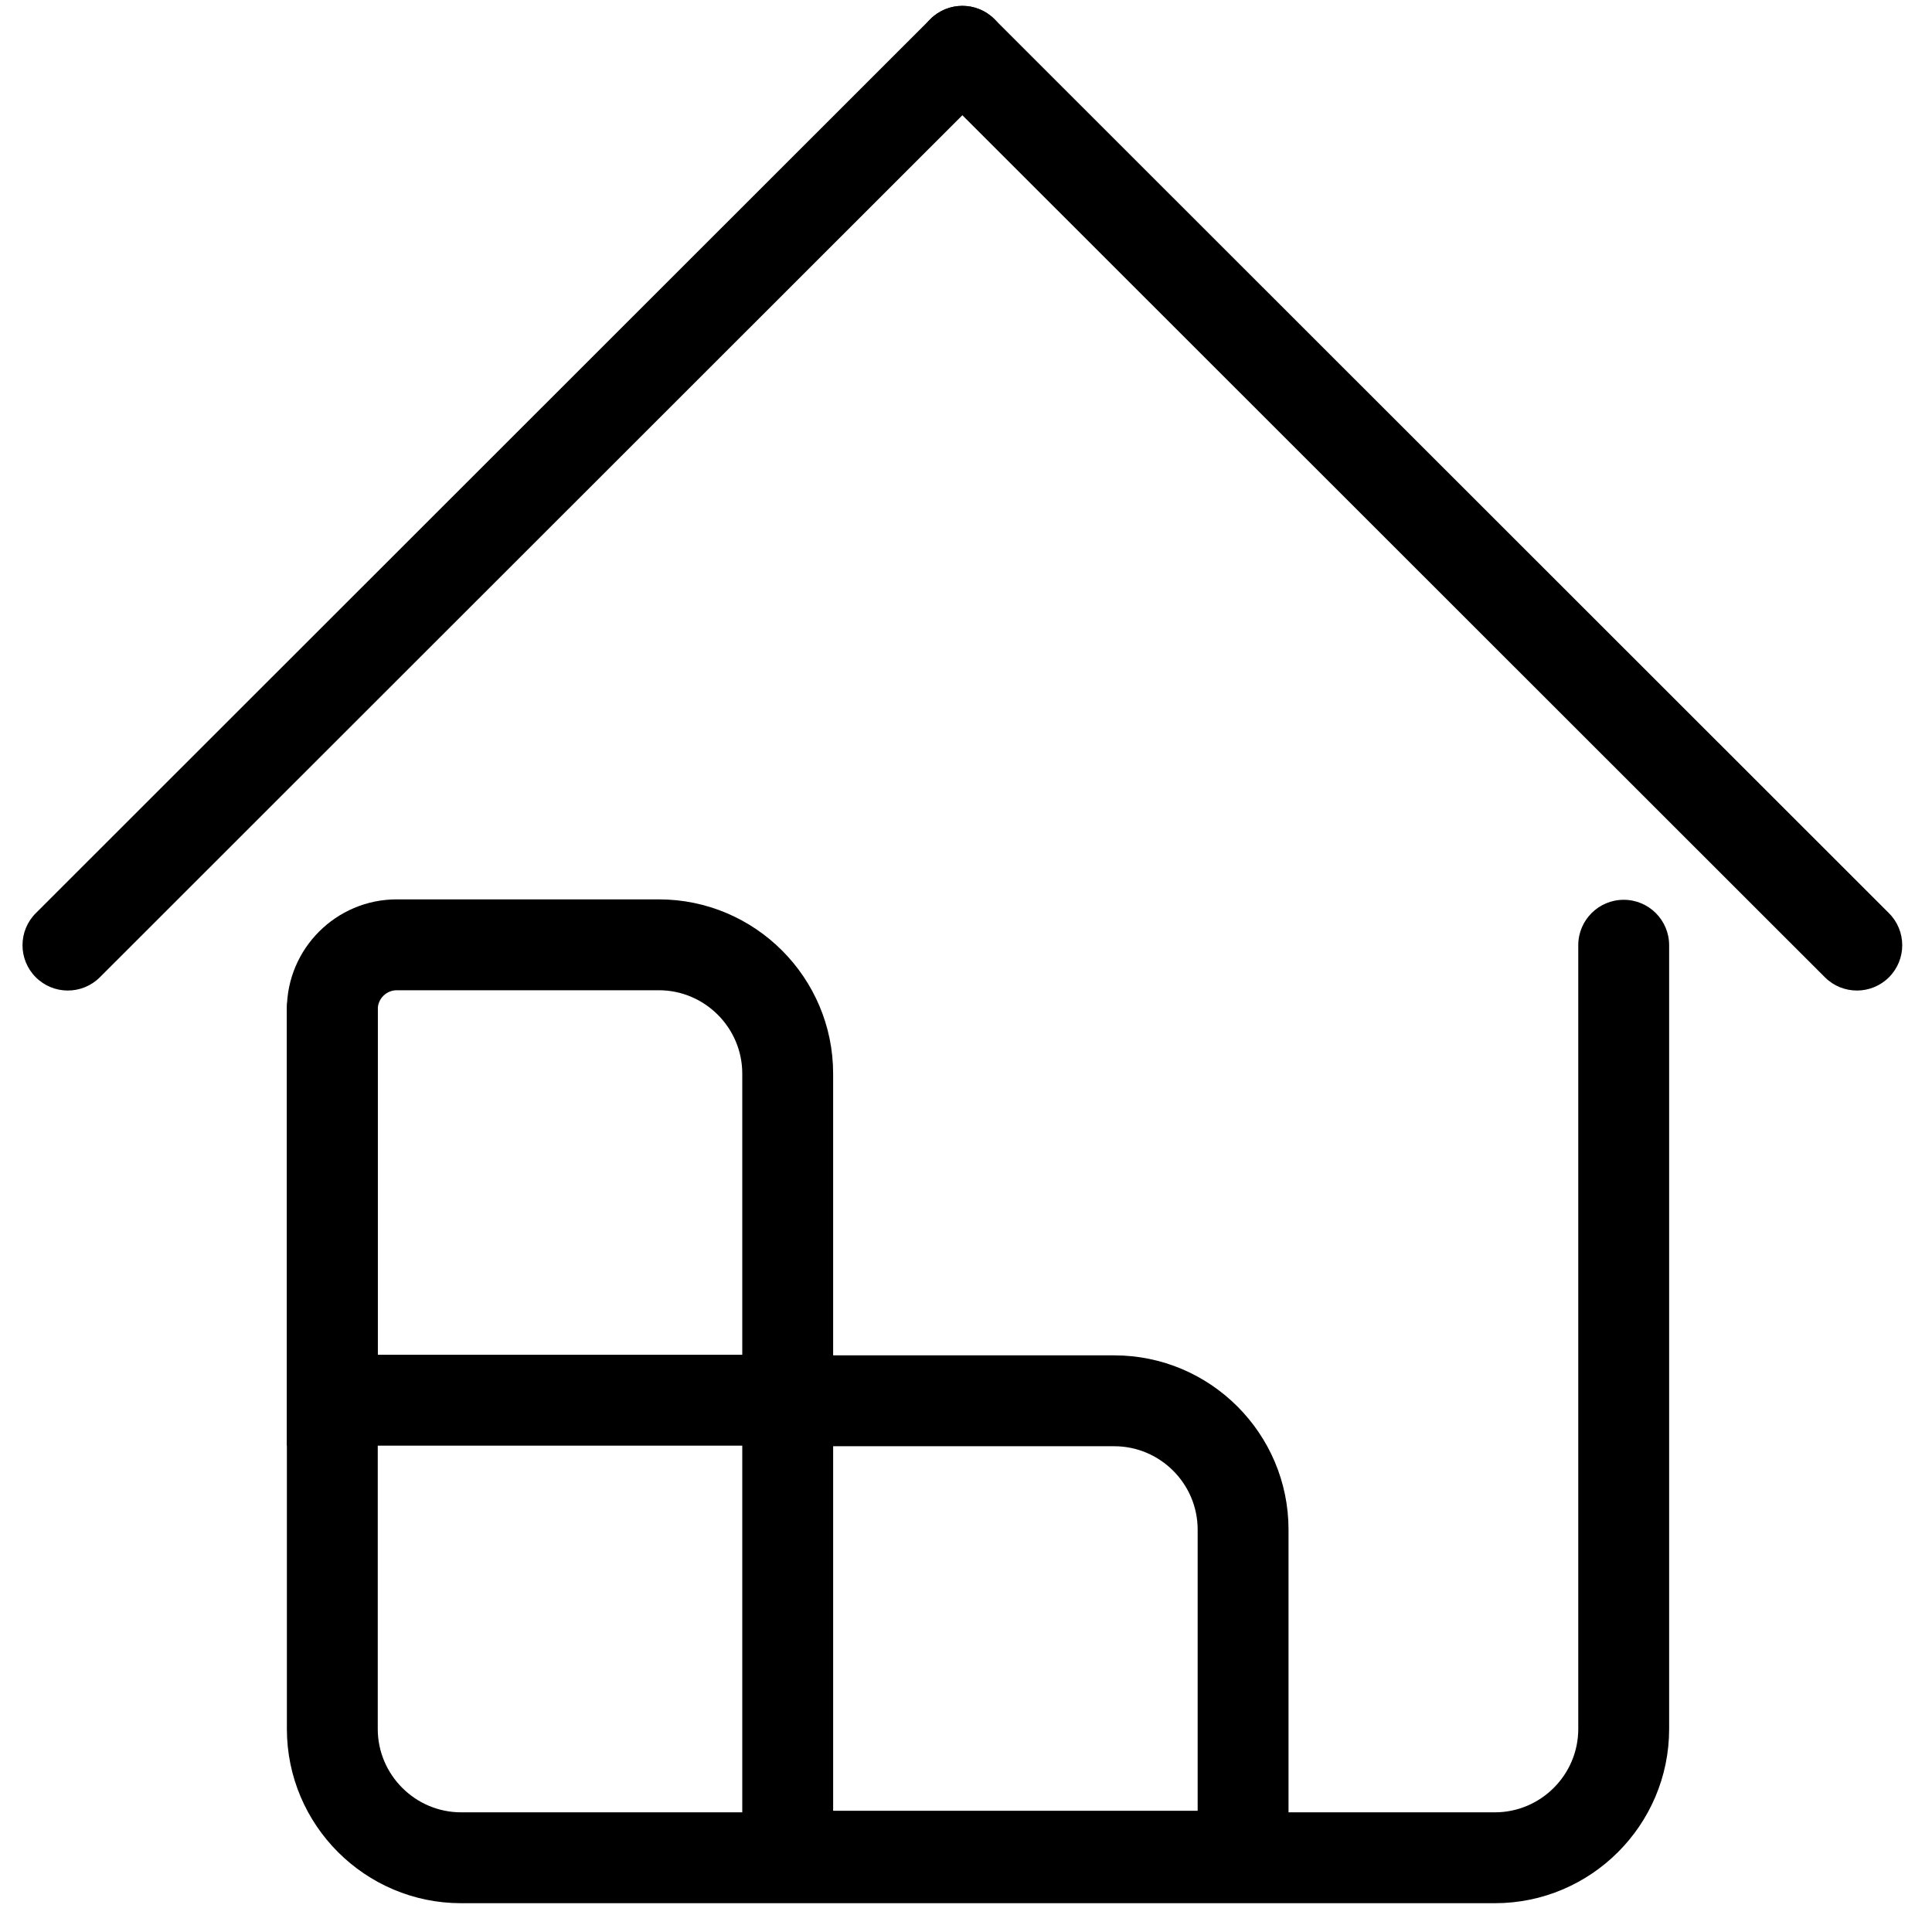<?xml version="1.0" standalone="no"?><!DOCTYPE svg PUBLIC "-//W3C//DTD SVG 1.1//EN" "http://www.w3.org/Graphics/SVG/1.1/DTD/svg11.dtd"><svg t="1708333348938" class="icon" viewBox="0 0 1024 1024" version="1.1" xmlns="http://www.w3.org/2000/svg" p-id="19973" xmlns:xlink="http://www.w3.org/1999/xlink" width="200" height="200"><path d="M200.218 718.051h193.198V569.037c0-12.15-4.968-23.195-12.977-31.206-8.011-8.009-19.057-12.977-31.206-12.977h-138.964c-2.751 0-5.263 1.135-7.089 2.961-1.826 1.826-2.961 4.338-2.961 7.089v183.148z m193.198 48.166H152.052V534.903c0-16.048 6.535-30.607 17.072-41.144 10.537-10.537 25.097-17.072 41.144-17.072h138.964c25.445 0 48.538 10.368 65.261 27.088 16.72 16.724 27.088 39.817 27.088 65.261v149.333h149.014c25.448 0 48.541 10.368 65.261 27.088 16.72 16.724 27.088 39.817 27.088 65.261v197.18H393.416V766.217z m48.166 193.517h193.198v-149.014c0-12.15-4.968-23.195-12.977-31.206-8.009-8.009-19.055-12.977-31.206-12.977h-149.014v193.198z" p-id="19974"></path><path d="M836.511 500.99c0-13.3 10.783-24.083 24.083-24.083s24.083 10.783 24.083 24.083v415.398c0 25.448-10.368 48.541-27.088 65.261-16.72 16.72-39.813 27.088-65.261 27.088h-547.925c-25.445 0-48.538-10.37-65.26-27.092-16.72-16.72-27.09-39.811-27.09-65.258V534.903c0-13.3 10.783-24.083 24.083-24.083s24.083 10.783 24.083 24.083v381.484c0 12.15 4.97 23.194 12.979 31.203 8.011 8.011 19.057 12.981 31.205 12.981h547.925c12.151 0 23.197-4.968 31.206-12.977 8.009-8.009 12.977-19.055 12.977-31.206V500.99zM52.878 518.018c-9.404 9.351-24.61 9.31-33.961-0.094-9.351-9.404-9.31-24.61 0.094-33.961L493.145 10.098c9.404-9.351 24.61-9.31 33.961 0.094 9.351 9.404 9.31 24.61-0.094 33.961L52.878 518.018z" p-id="19975"></path><path d="M1001.146 483.963c9.404 9.351 9.445 24.557 0.094 33.961-9.351 9.404-24.557 9.445-33.961 0.094L493.145 44.153c-9.404-9.351-9.445-24.557-0.094-33.961 9.351-9.404 24.557-9.445 33.961-0.094l474.134 473.865z" p-id="19976"></path></svg>